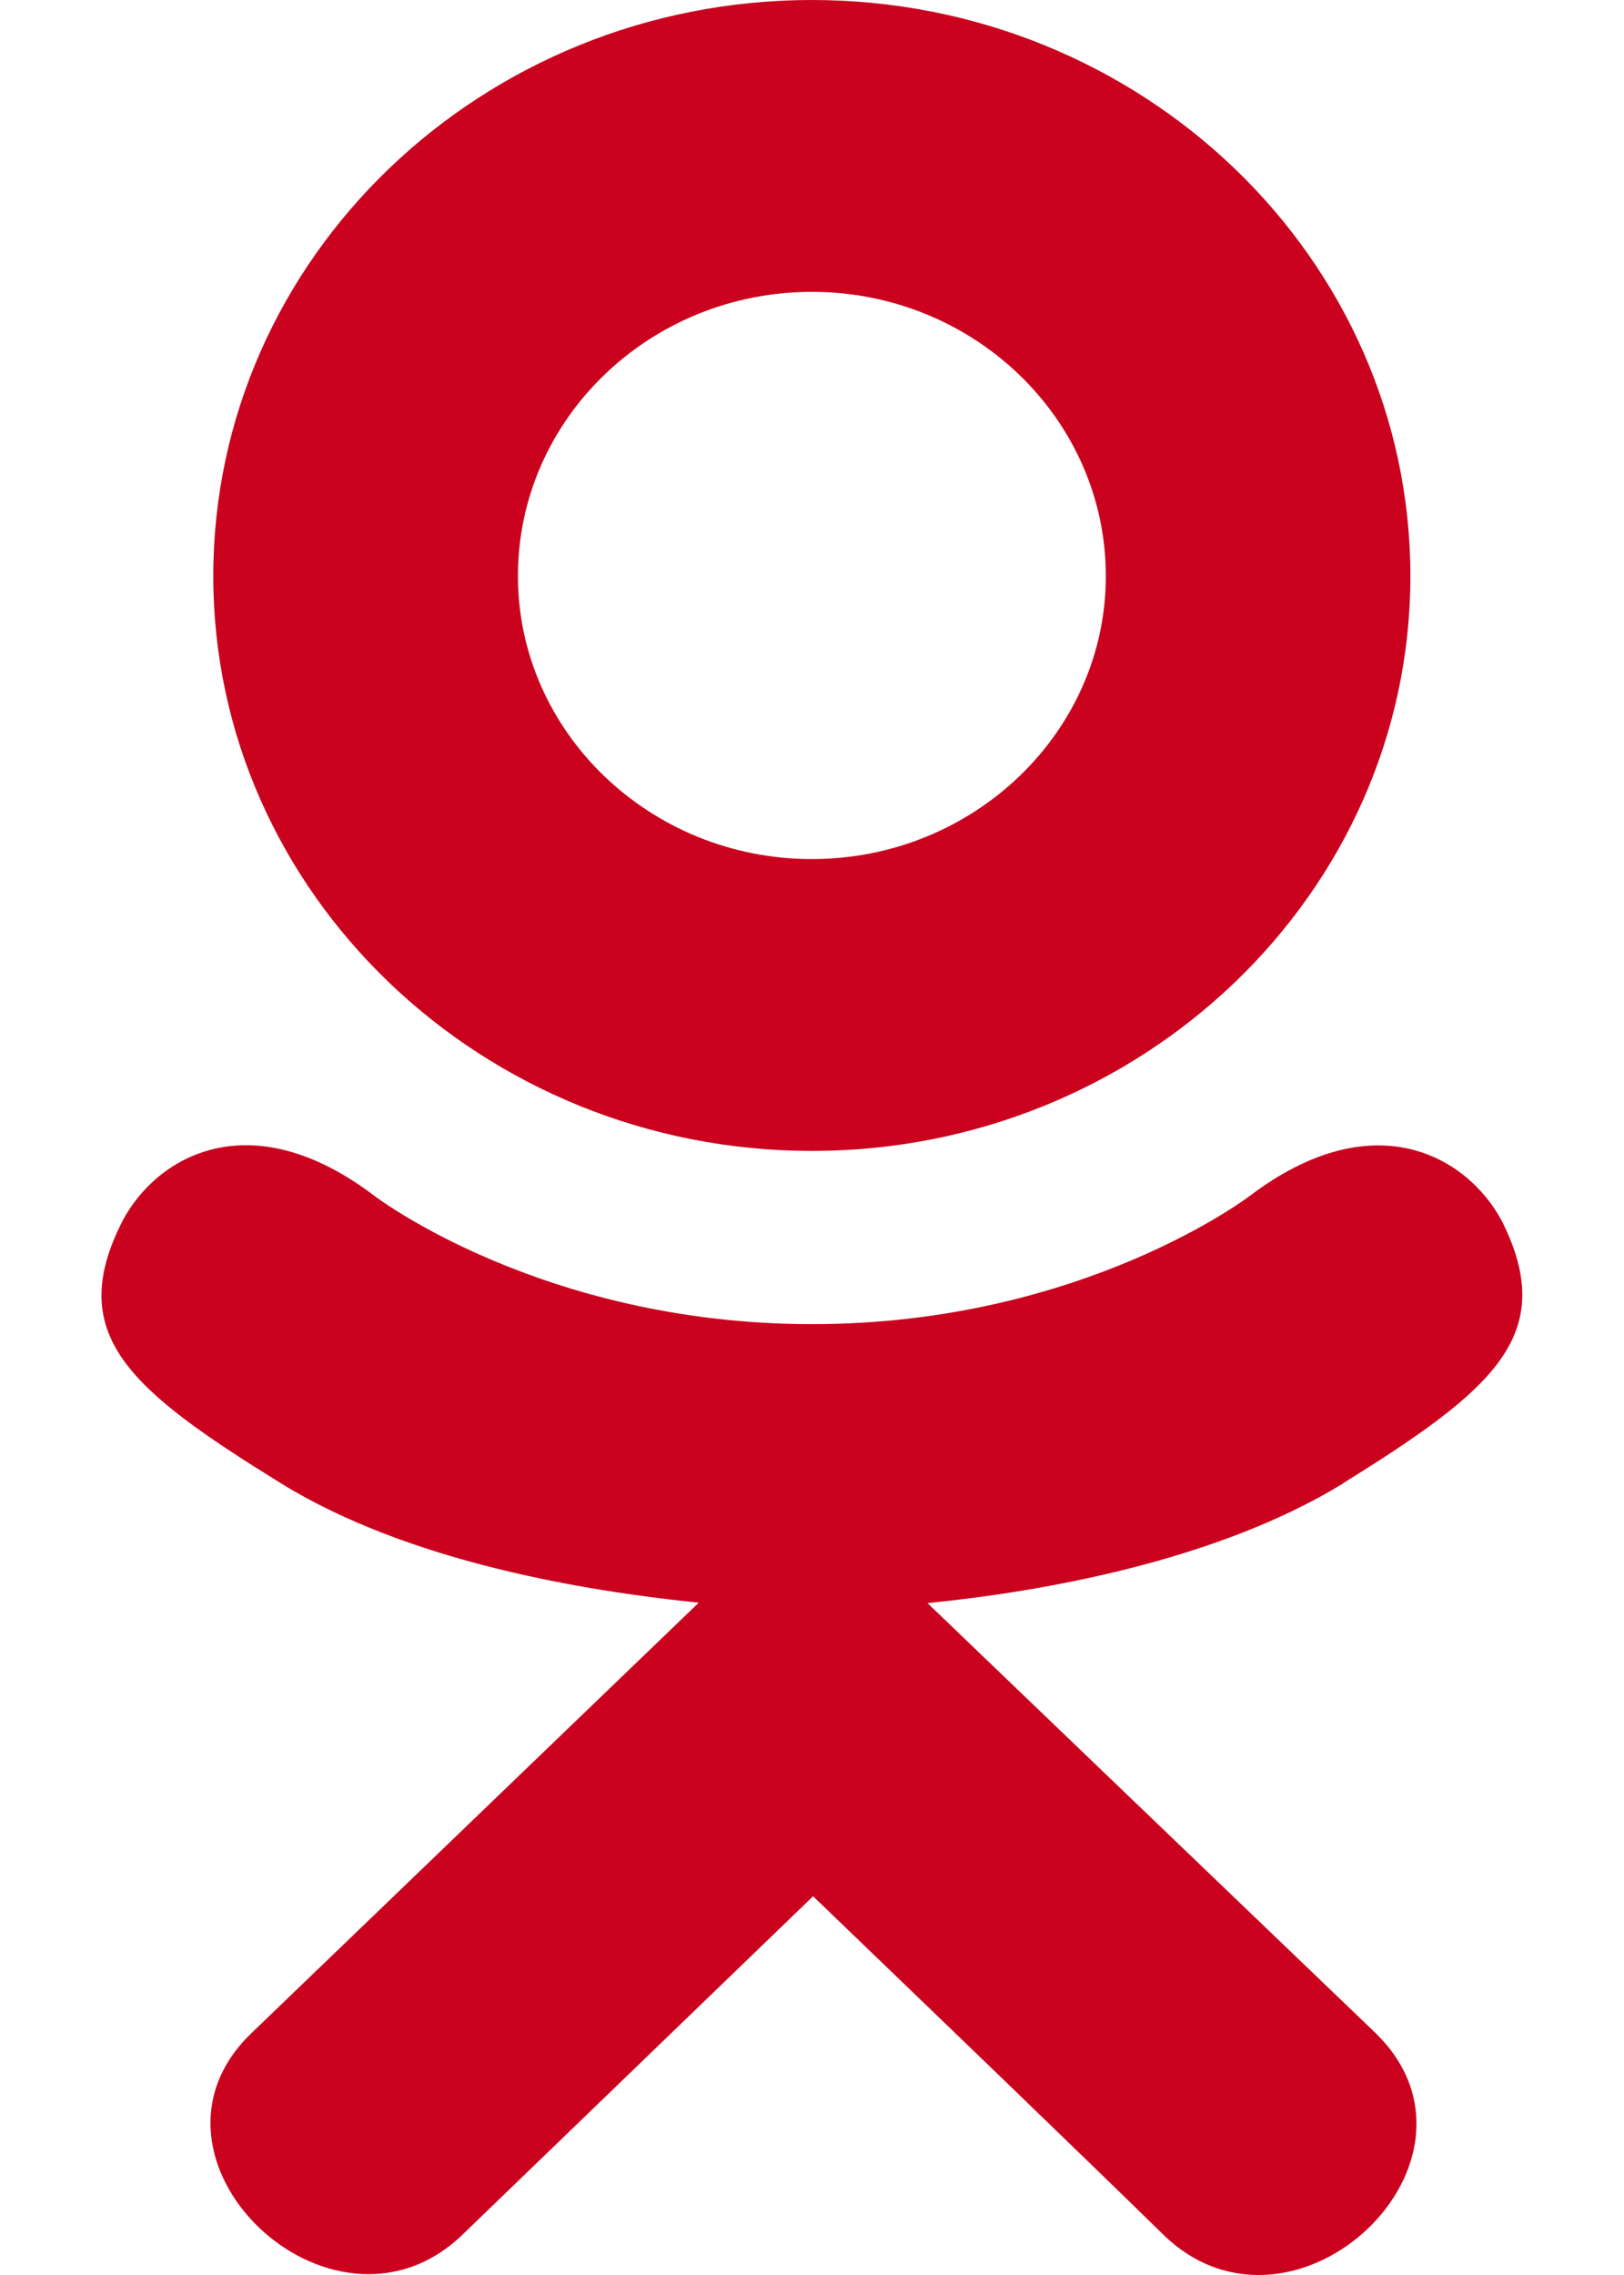 <svg width="15" height="21" viewBox="0 0 15 21" fill="none" xmlns="http://www.w3.org/2000/svg">
<path d="M1.131 11.271C0.594 12.326 1.203 12.83 2.593 13.691C3.774 14.42 5.406 14.687 6.454 14.794L2.323 18.767C1.121 19.92 3.057 21.769 4.258 20.641L7.51 17.504C8.756 18.702 9.949 19.85 10.763 20.645C11.965 21.777 13.9 19.944 12.711 18.772C12.621 18.687 8.303 14.545 8.567 14.798C9.628 14.692 11.235 14.409 12.403 13.695L12.402 13.694C13.791 12.829 14.4 12.326 13.872 11.271C13.552 10.673 12.691 10.172 11.545 11.038C11.545 11.038 9.997 12.223 7.501 12.223C5.004 12.223 3.457 11.038 3.457 11.038C2.311 10.168 1.447 10.673 1.131 11.271Z" fill="#CA021E"/>
<path d="M7.499 10.624C10.542 10.624 13.027 8.246 13.027 5.318C13.027 2.378 10.542 0 7.499 0C4.455 0 1.97 2.378 1.97 5.318C1.97 8.246 4.455 10.624 7.499 10.624ZM7.499 2.694C8.994 2.694 10.214 3.868 10.214 5.318C10.214 6.757 8.994 7.93 7.499 7.93C6.003 7.93 4.784 6.757 4.784 5.318C4.783 3.867 6.003 2.694 7.499 2.694Z" fill="#CA021E"/>
</svg>
